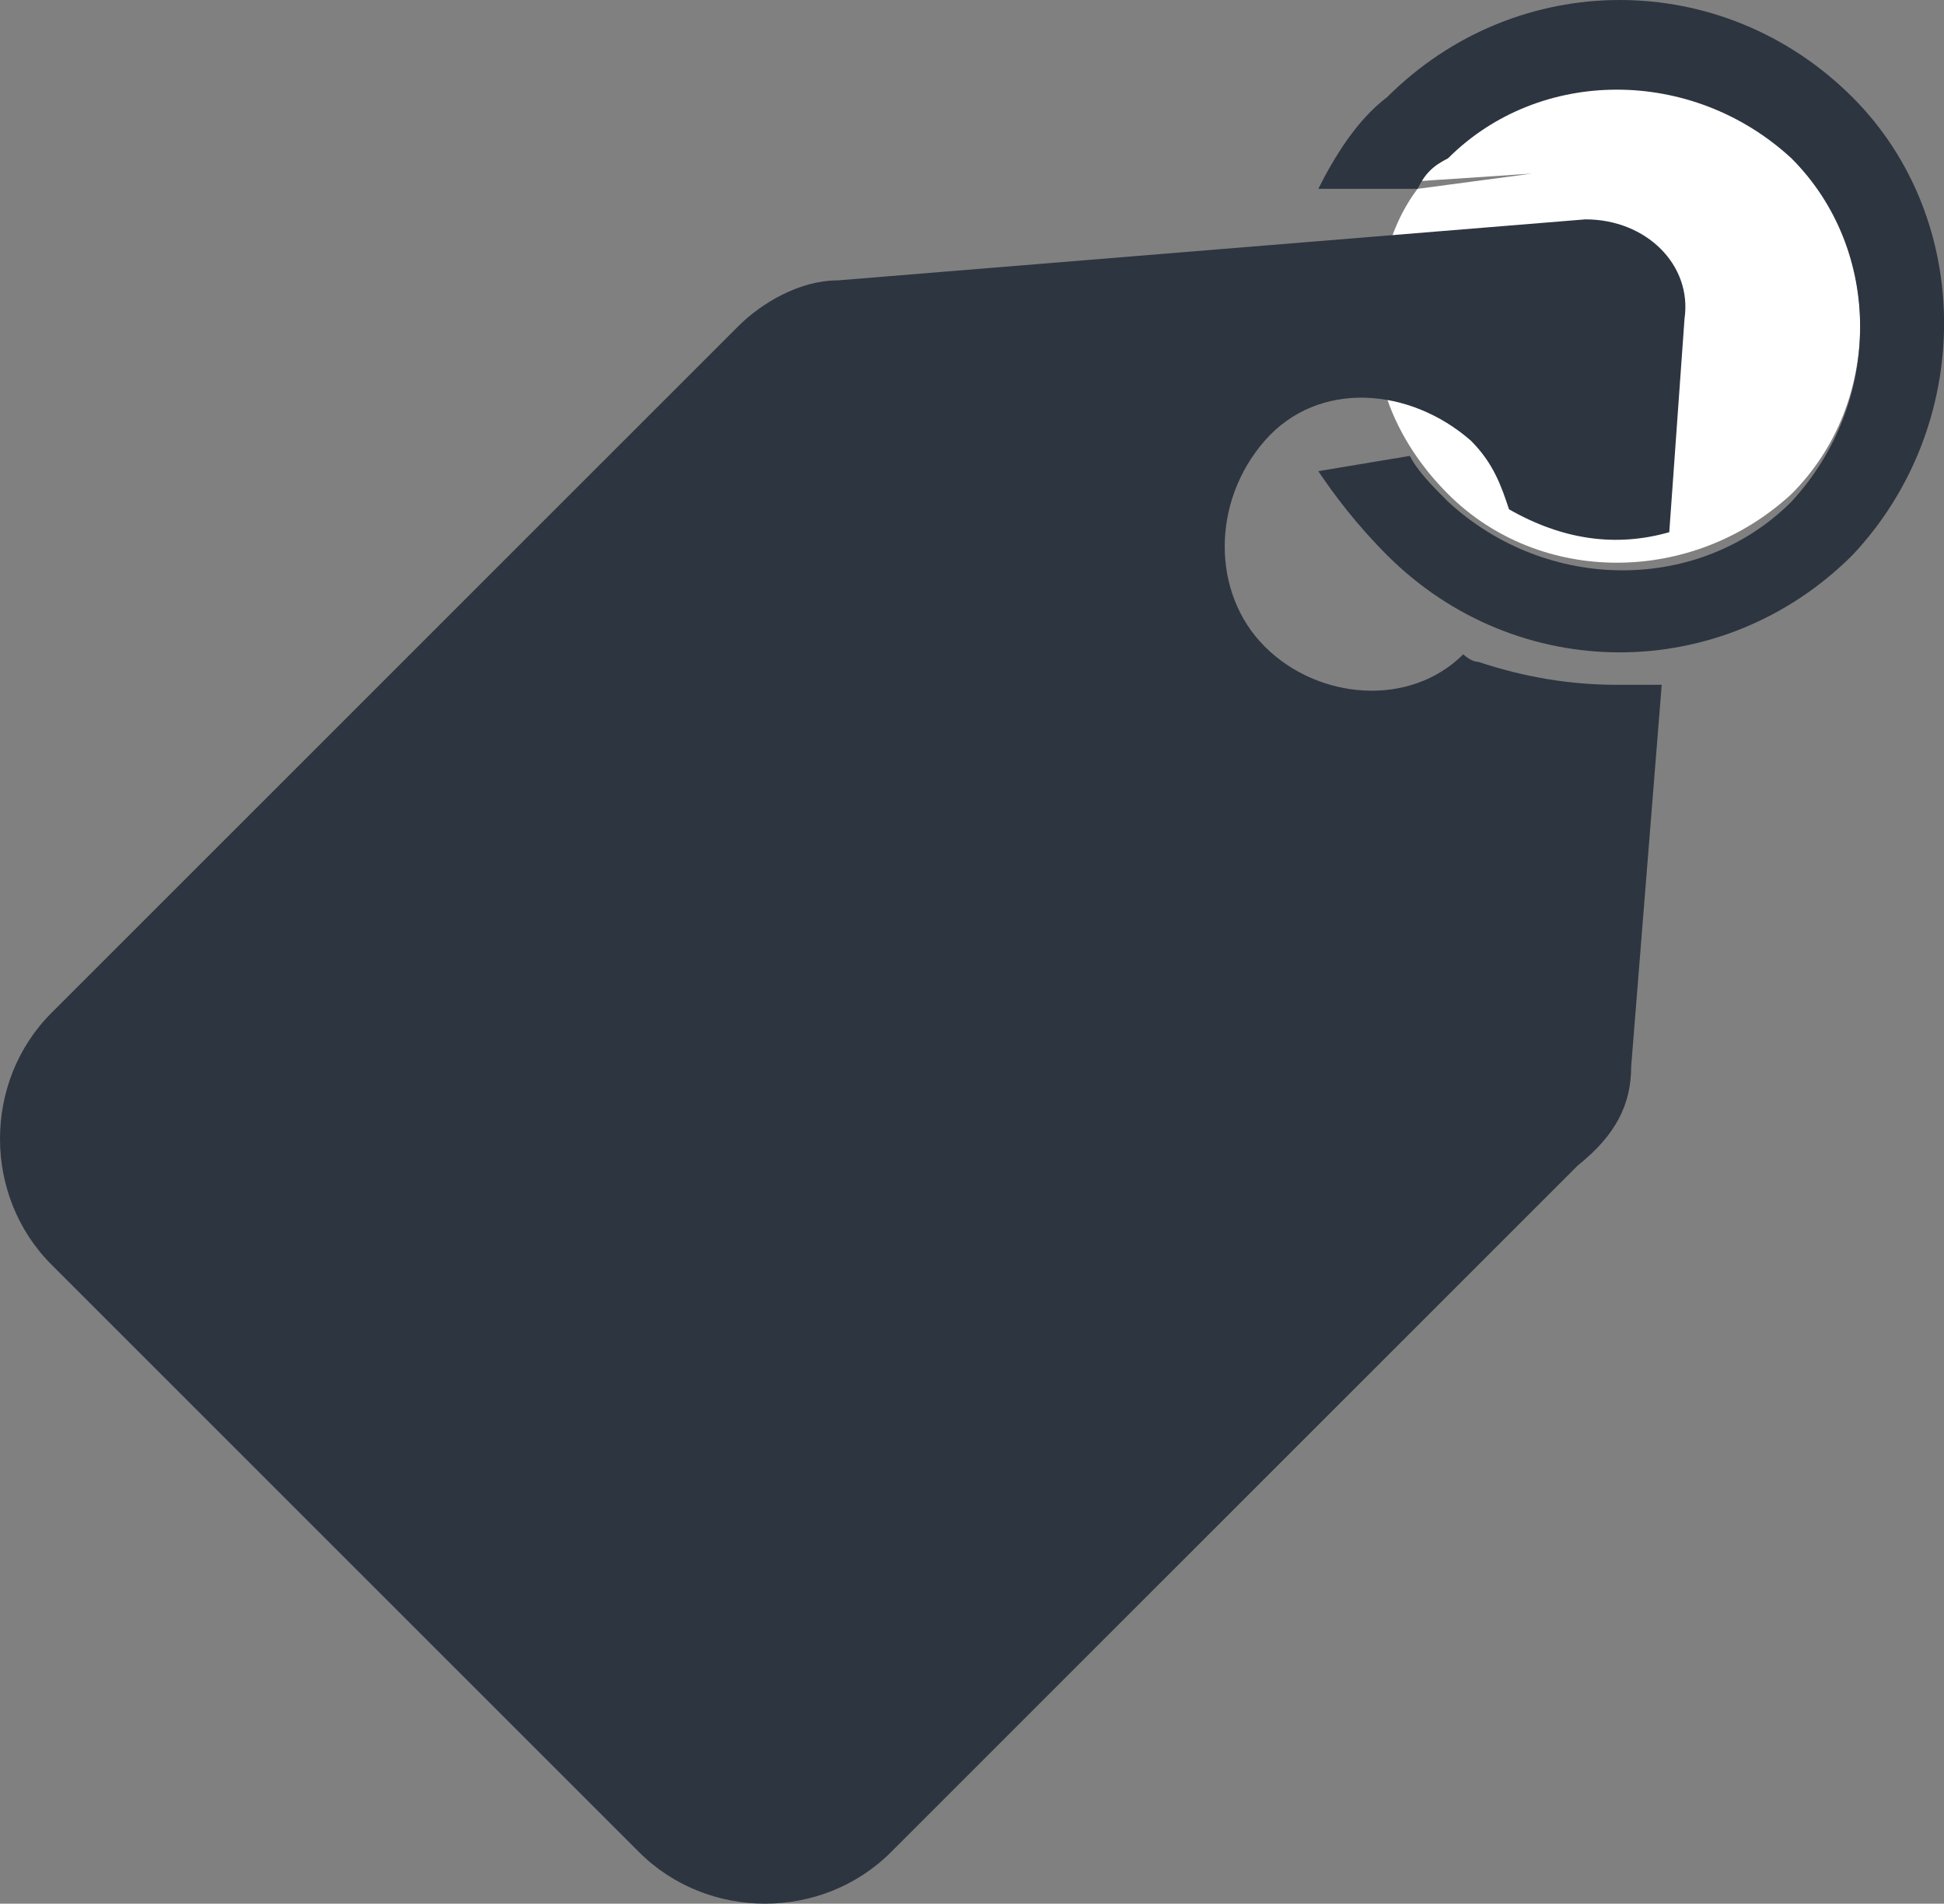 <?xml version="1.0" encoding="utf-8"?>
<!-- Generator: Adobe Illustrator 15.0.0, SVG Export Plug-In . SVG Version: 6.00 Build 0)  -->
<!DOCTYPE svg PUBLIC "-//W3C//DTD SVG 1.1//EN" "http://www.w3.org/Graphics/SVG/1.1/DTD/svg11.dtd">
<svg version="1.1" id="Warstwa_1" xmlns="http://www.w3.org/2000/svg" xmlns:xlink="http://www.w3.org/1999/xlink" x="0px" y="0px"
	 width="25.474px" height="24.95px" viewBox="2.225 2.525 25.474 24.95" enable-background="new 2.225 2.525 25.474 24.95"
	 xml:space="preserve">
<rect x="2.225" y="2.525" width="25.474" height="24.95" fill="#808080" stroke="none"/>
<g>
	<path fill="#FFFFFF" d="M20.8,6.2h-0.5c-0.2,1,0.101,2,0.9,2.8c1.2,1.2,3.2,1.2,4.5,0c1.2-1.2,1.2-3.2,0-4.5
		c-1.2-1.2-3.2-1.2-4.5,0c-0.101,0.1-0.3,0.3-0.4,0.4l1.5-0.1L20.8,5c-0.3,0.4-0.399,0.8-0.5,1.2H20.8z"/>
	<path fill="#2D3540" d="M26.5,3.8c-1.7-1.7-4.4-1.7-6.1,0C20,4.1,19.7,4.6,19.5,5h1.3C20.9,4.8,21,4.7,21.2,4.6
		c1.2-1.2,3.2-1.2,4.5,0c1.2,1.2,1.2,3.2,0,4.5c-1.2,1.2-3.2,1.2-4.5,0c-0.2-0.2-0.4-0.4-0.5-0.6l-1.2,0.2C19.7,9,20,9.4,20.4,9.8
		c1.699,1.7,4.399,1.7,6.1,0C28.1,8.1,28.1,5.4,26.5,3.8z"/>
	<path fill="#2D3540" d="M23.6,16.5l0.4-5c-0.2,0-0.4,0-0.6,0c-0.601,0-1.2-0.1-1.801-0.3c-0.1,0-0.199-0.1-0.199-0.1
		c-0.7,0.7-1.9,0.6-2.601-0.1s-0.7-1.9,0-2.7c0.7-0.8,1.9-0.7,2.7,0c0.3,0.3,0.4,0.6,0.5,0.9c0.7,0.4,1.4,0.5,2.1,0.3l0.2-2.8
		C24.4,6,23.8,5.4,23,5.4l-9.8,0.8c-0.5,0-1,0.3-1.3,0.6l-9,9c-0.9,0.9-0.9,2.4,0,3.3l7.7,7.7c0.9,0.9,2.4,0.9,3.3,0l9-9
		C23.4,17.4,23.6,17,23.6,16.5z"/>
</g>
</svg>
